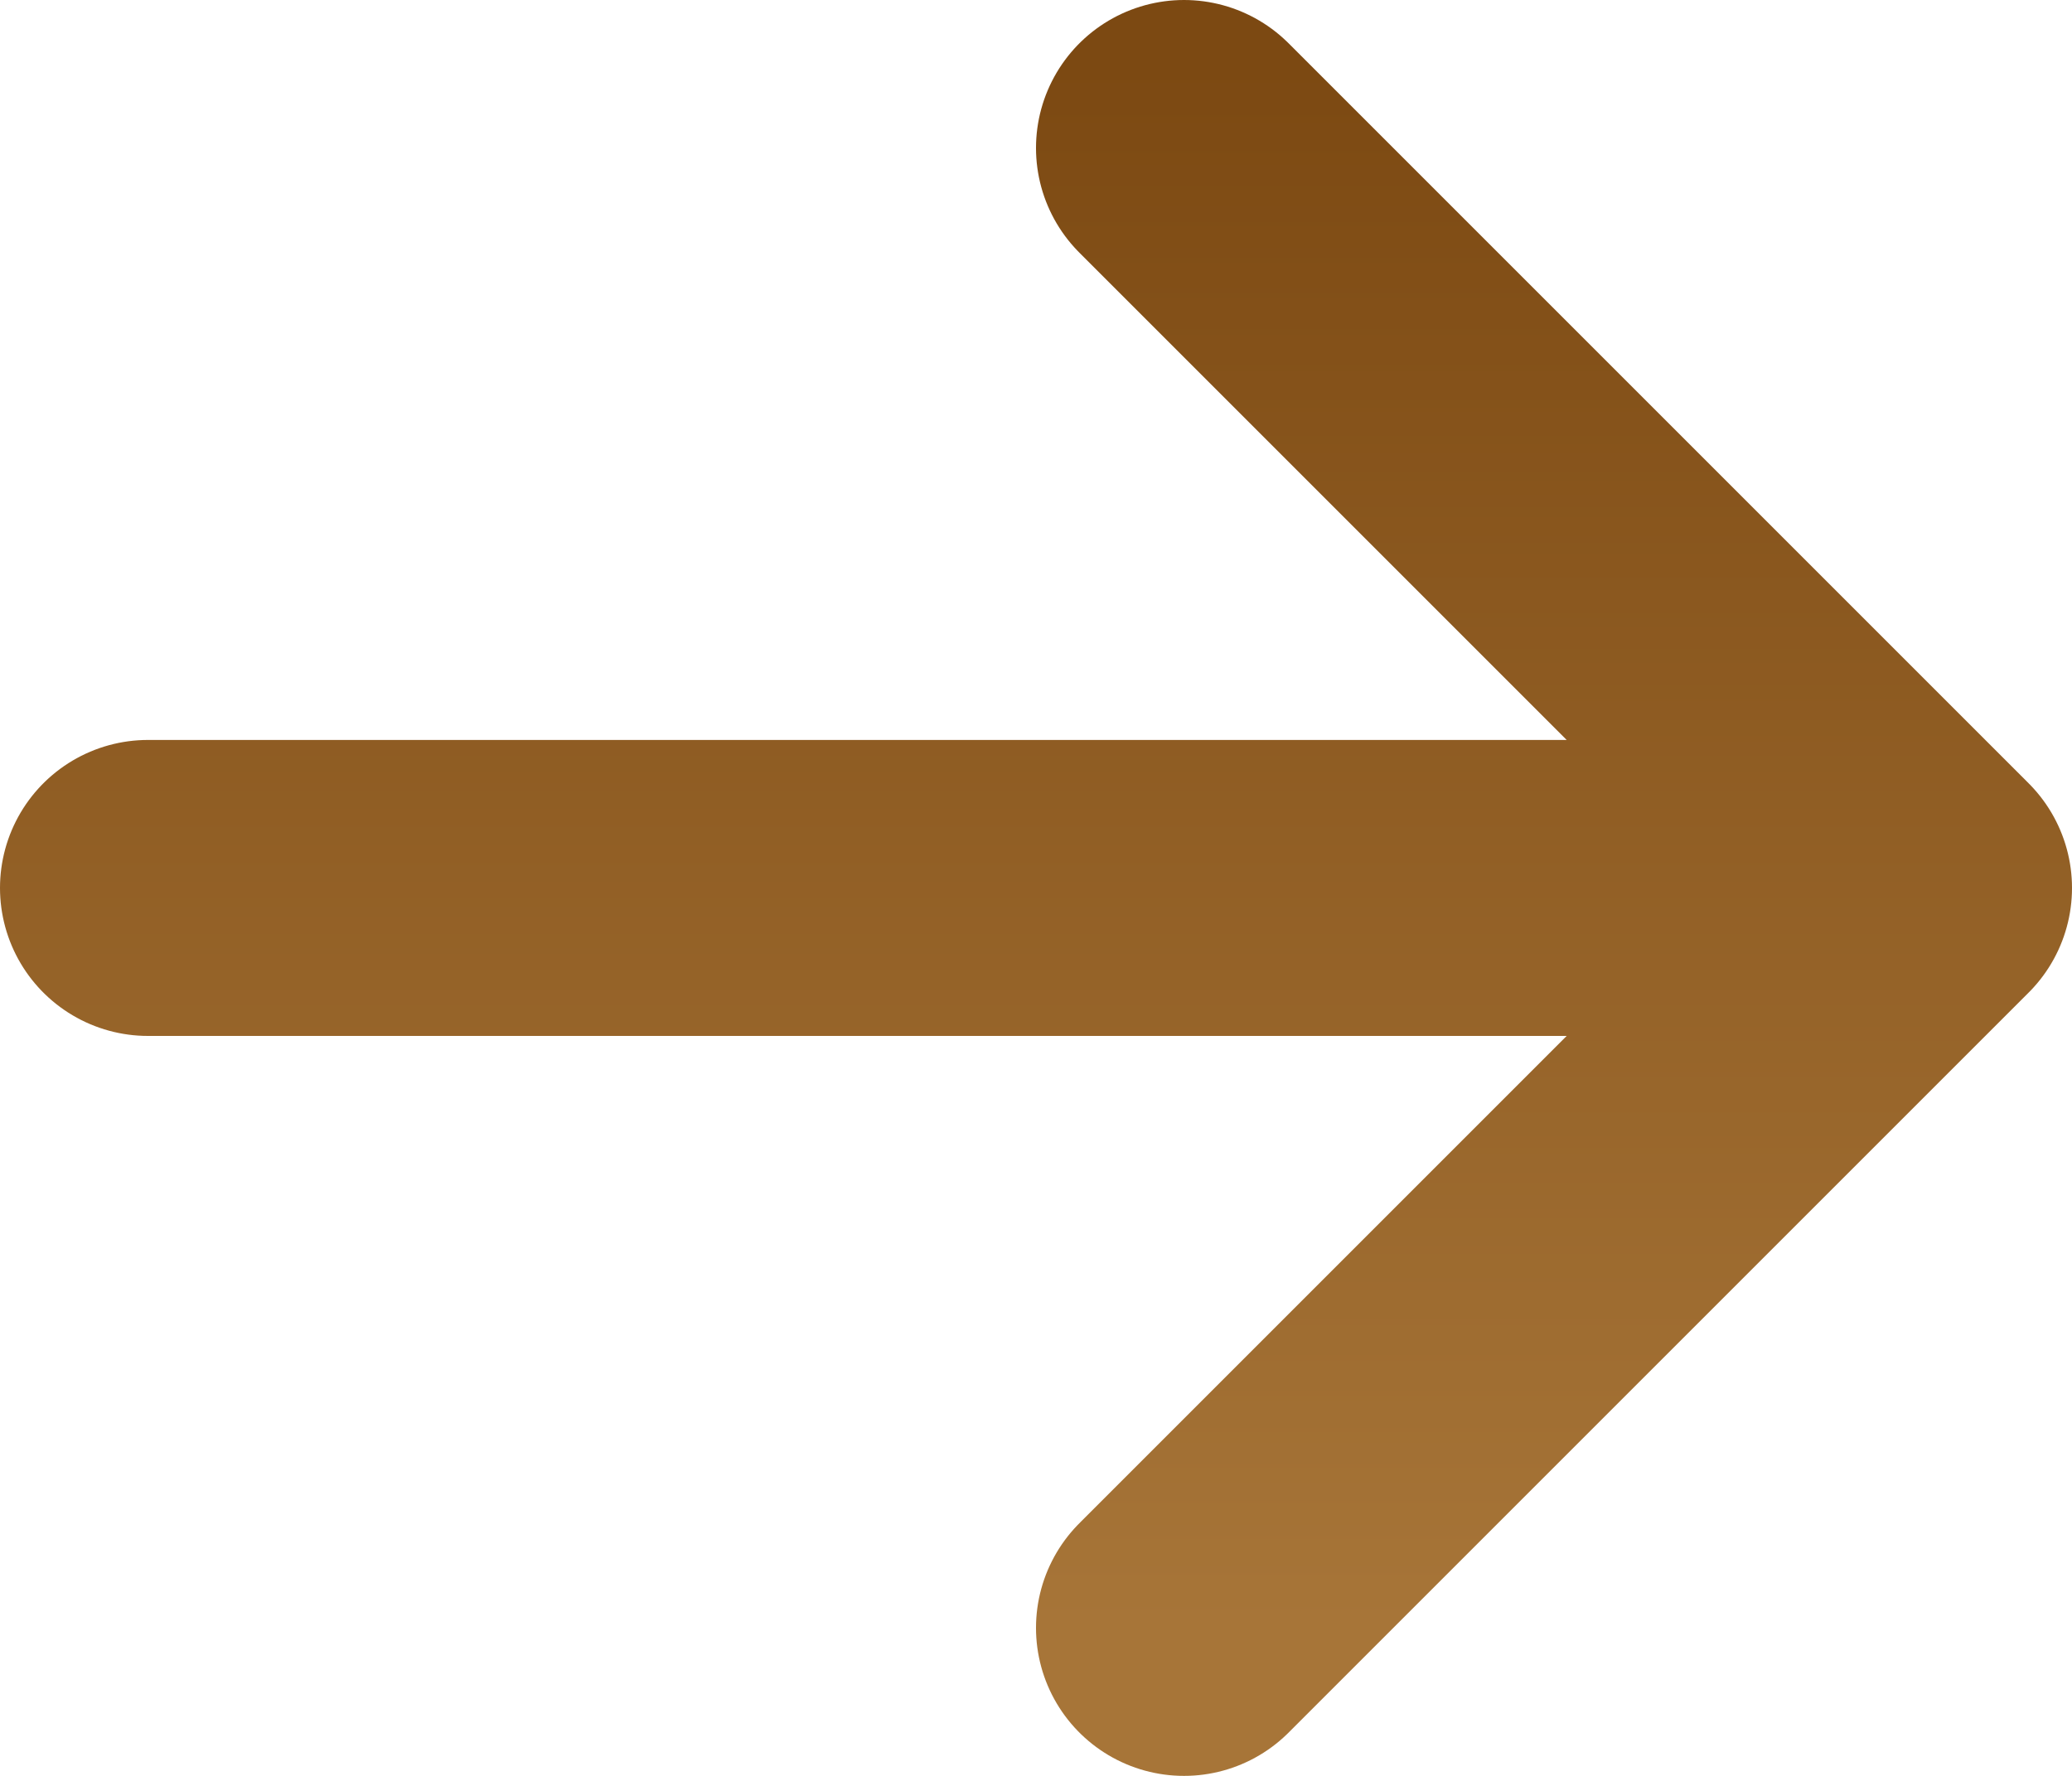 <?xml version="1.0" encoding="UTF-8"?> <svg xmlns="http://www.w3.org/2000/svg" width="14" height="12" viewBox="0 0 14 12" fill="none"><path d="M1 6H13M13 6L8 1M13 6L8 11" stroke="url(#paint0_linear_93_236)" stroke-width="2" stroke-linecap="round" stroke-linejoin="round"></path><defs><linearGradient id="paint0_linear_93_236" x1="7.692" y1="0.419" x2="7.692" y2="11" gradientUnits="userSpaceOnUse"><stop stop-color="#7C4912"></stop><stop offset="1" stop-color="#A77538"></stop></linearGradient></defs></svg> 